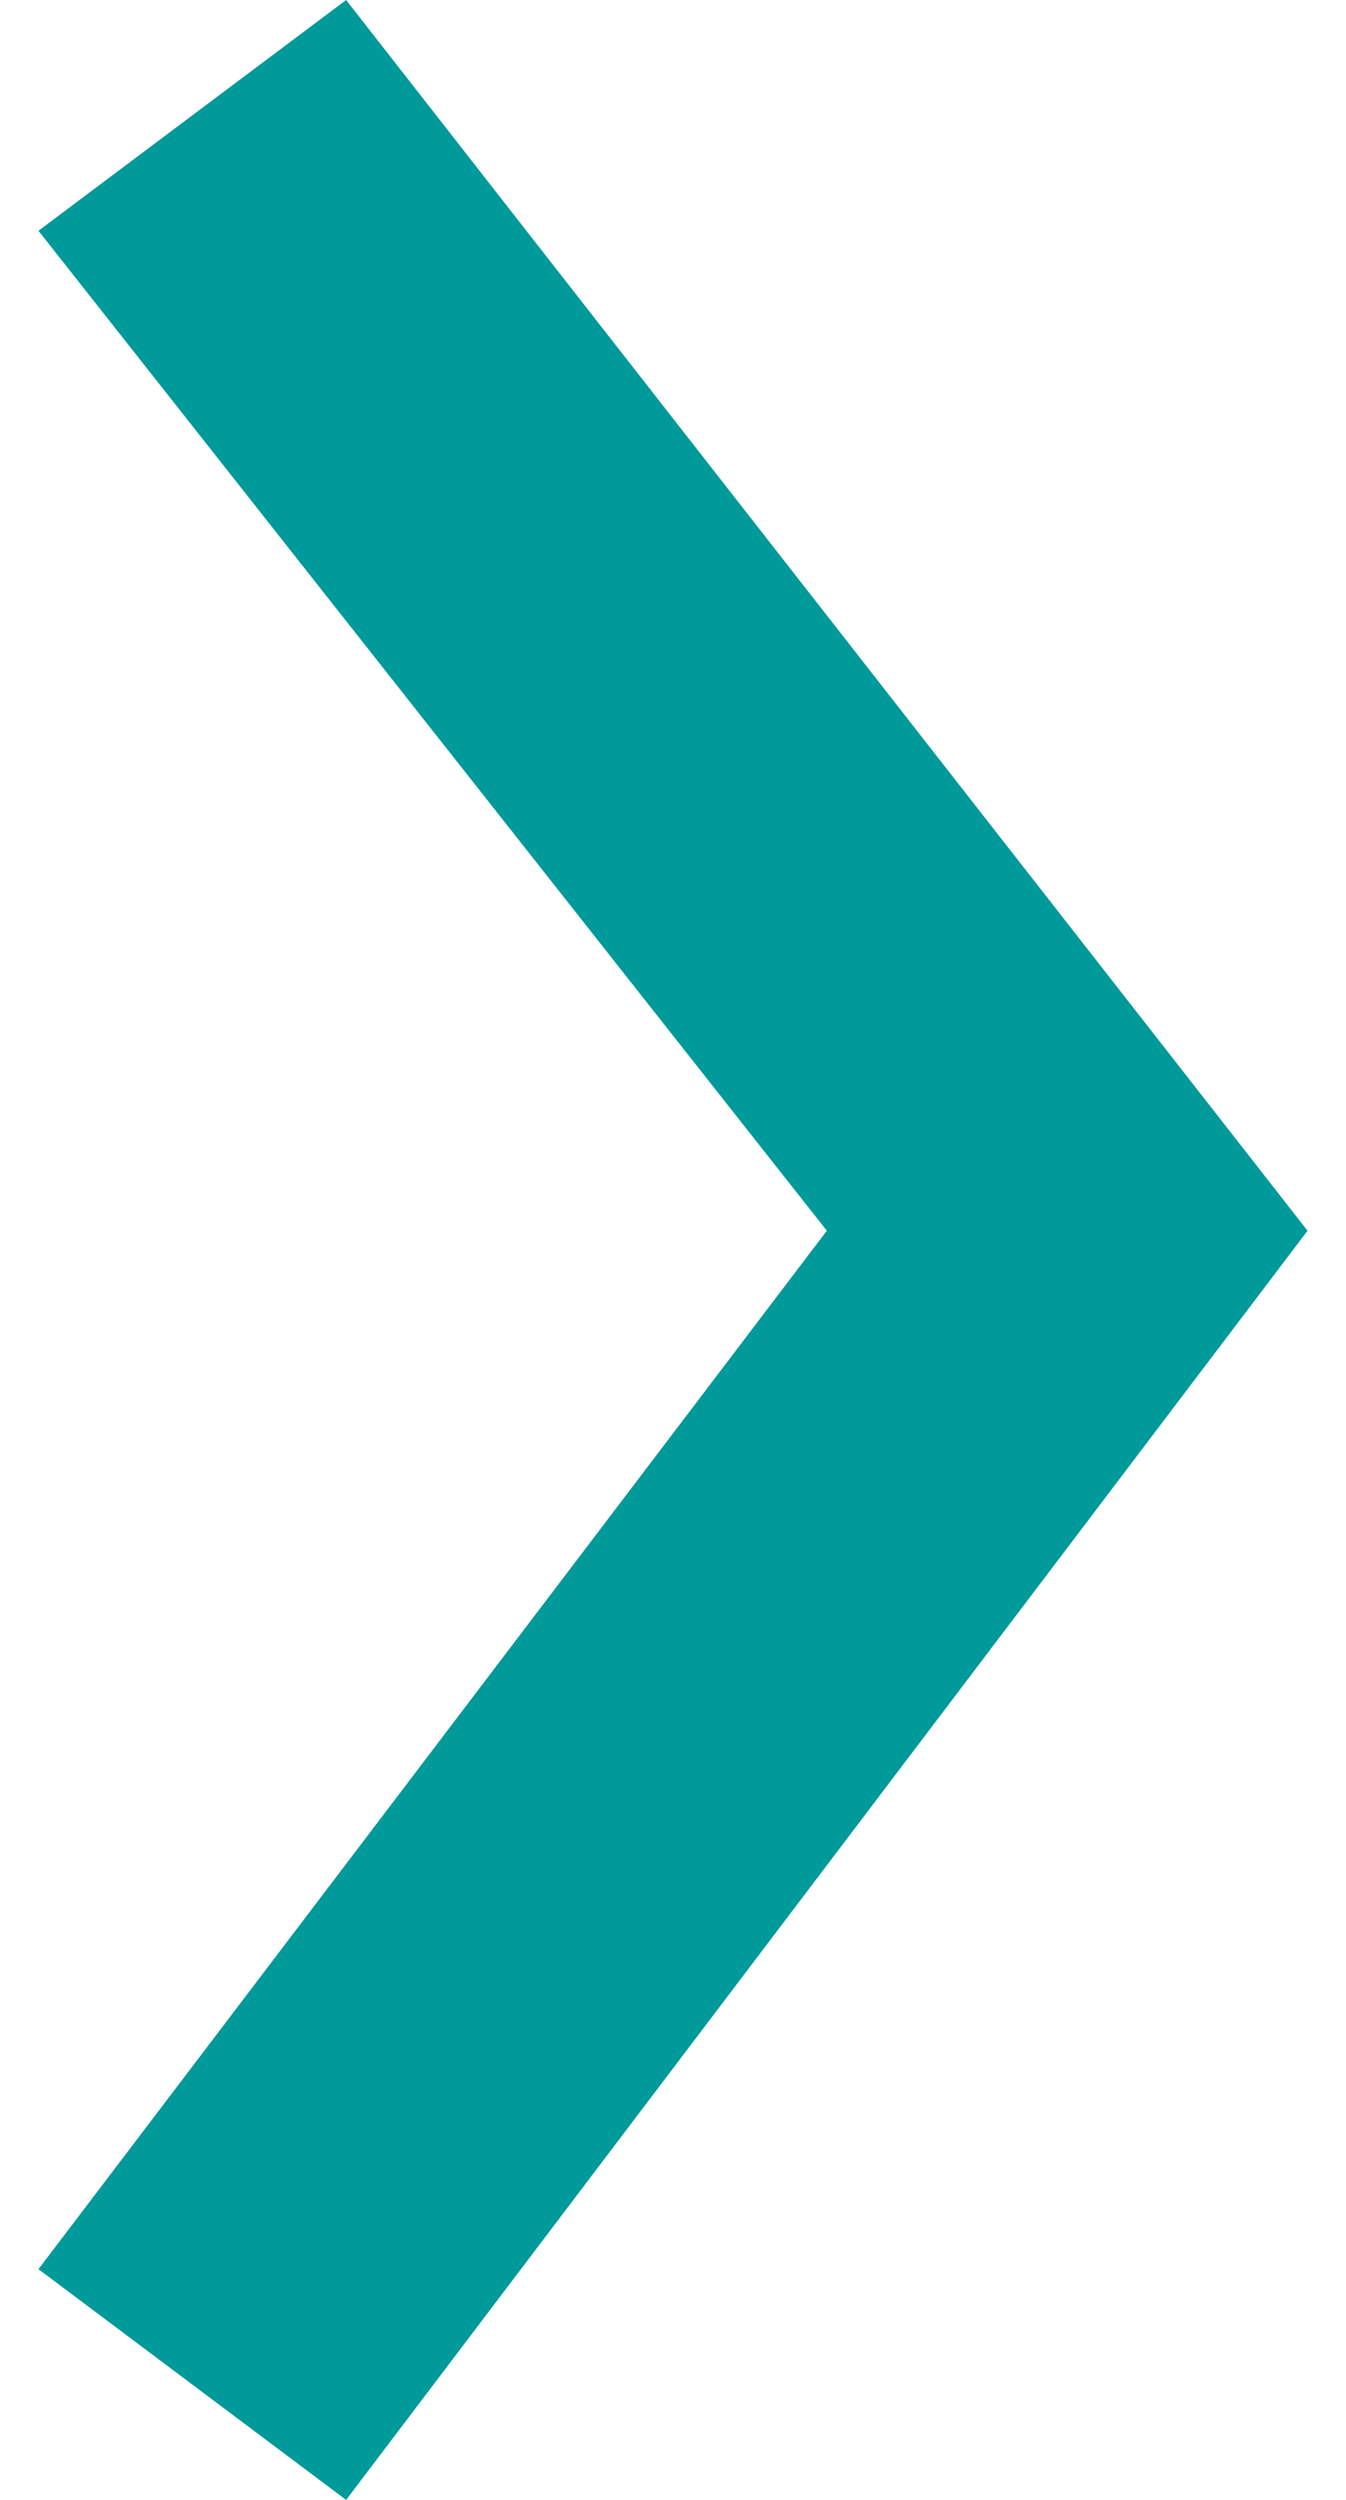 <?xml version="1.0" encoding="UTF-8"?>
<svg id="Ebene_1" data-name="Ebene 1" xmlns="http://www.w3.org/2000/svg" width="7" height="13" version="1.1" viewBox="0 0 7 13">
  <defs>
    <style>
      .cls-1 {
        fill: #009a9b;
        stroke-width: 0px;
      }
    </style>
  </defs>
  <polygon class="cls-1" points="1.8 13 .2 11.8 4.3 6.4 .2 1.2 1.8 0 6.8 6.4 1.8 13"/>
</svg>